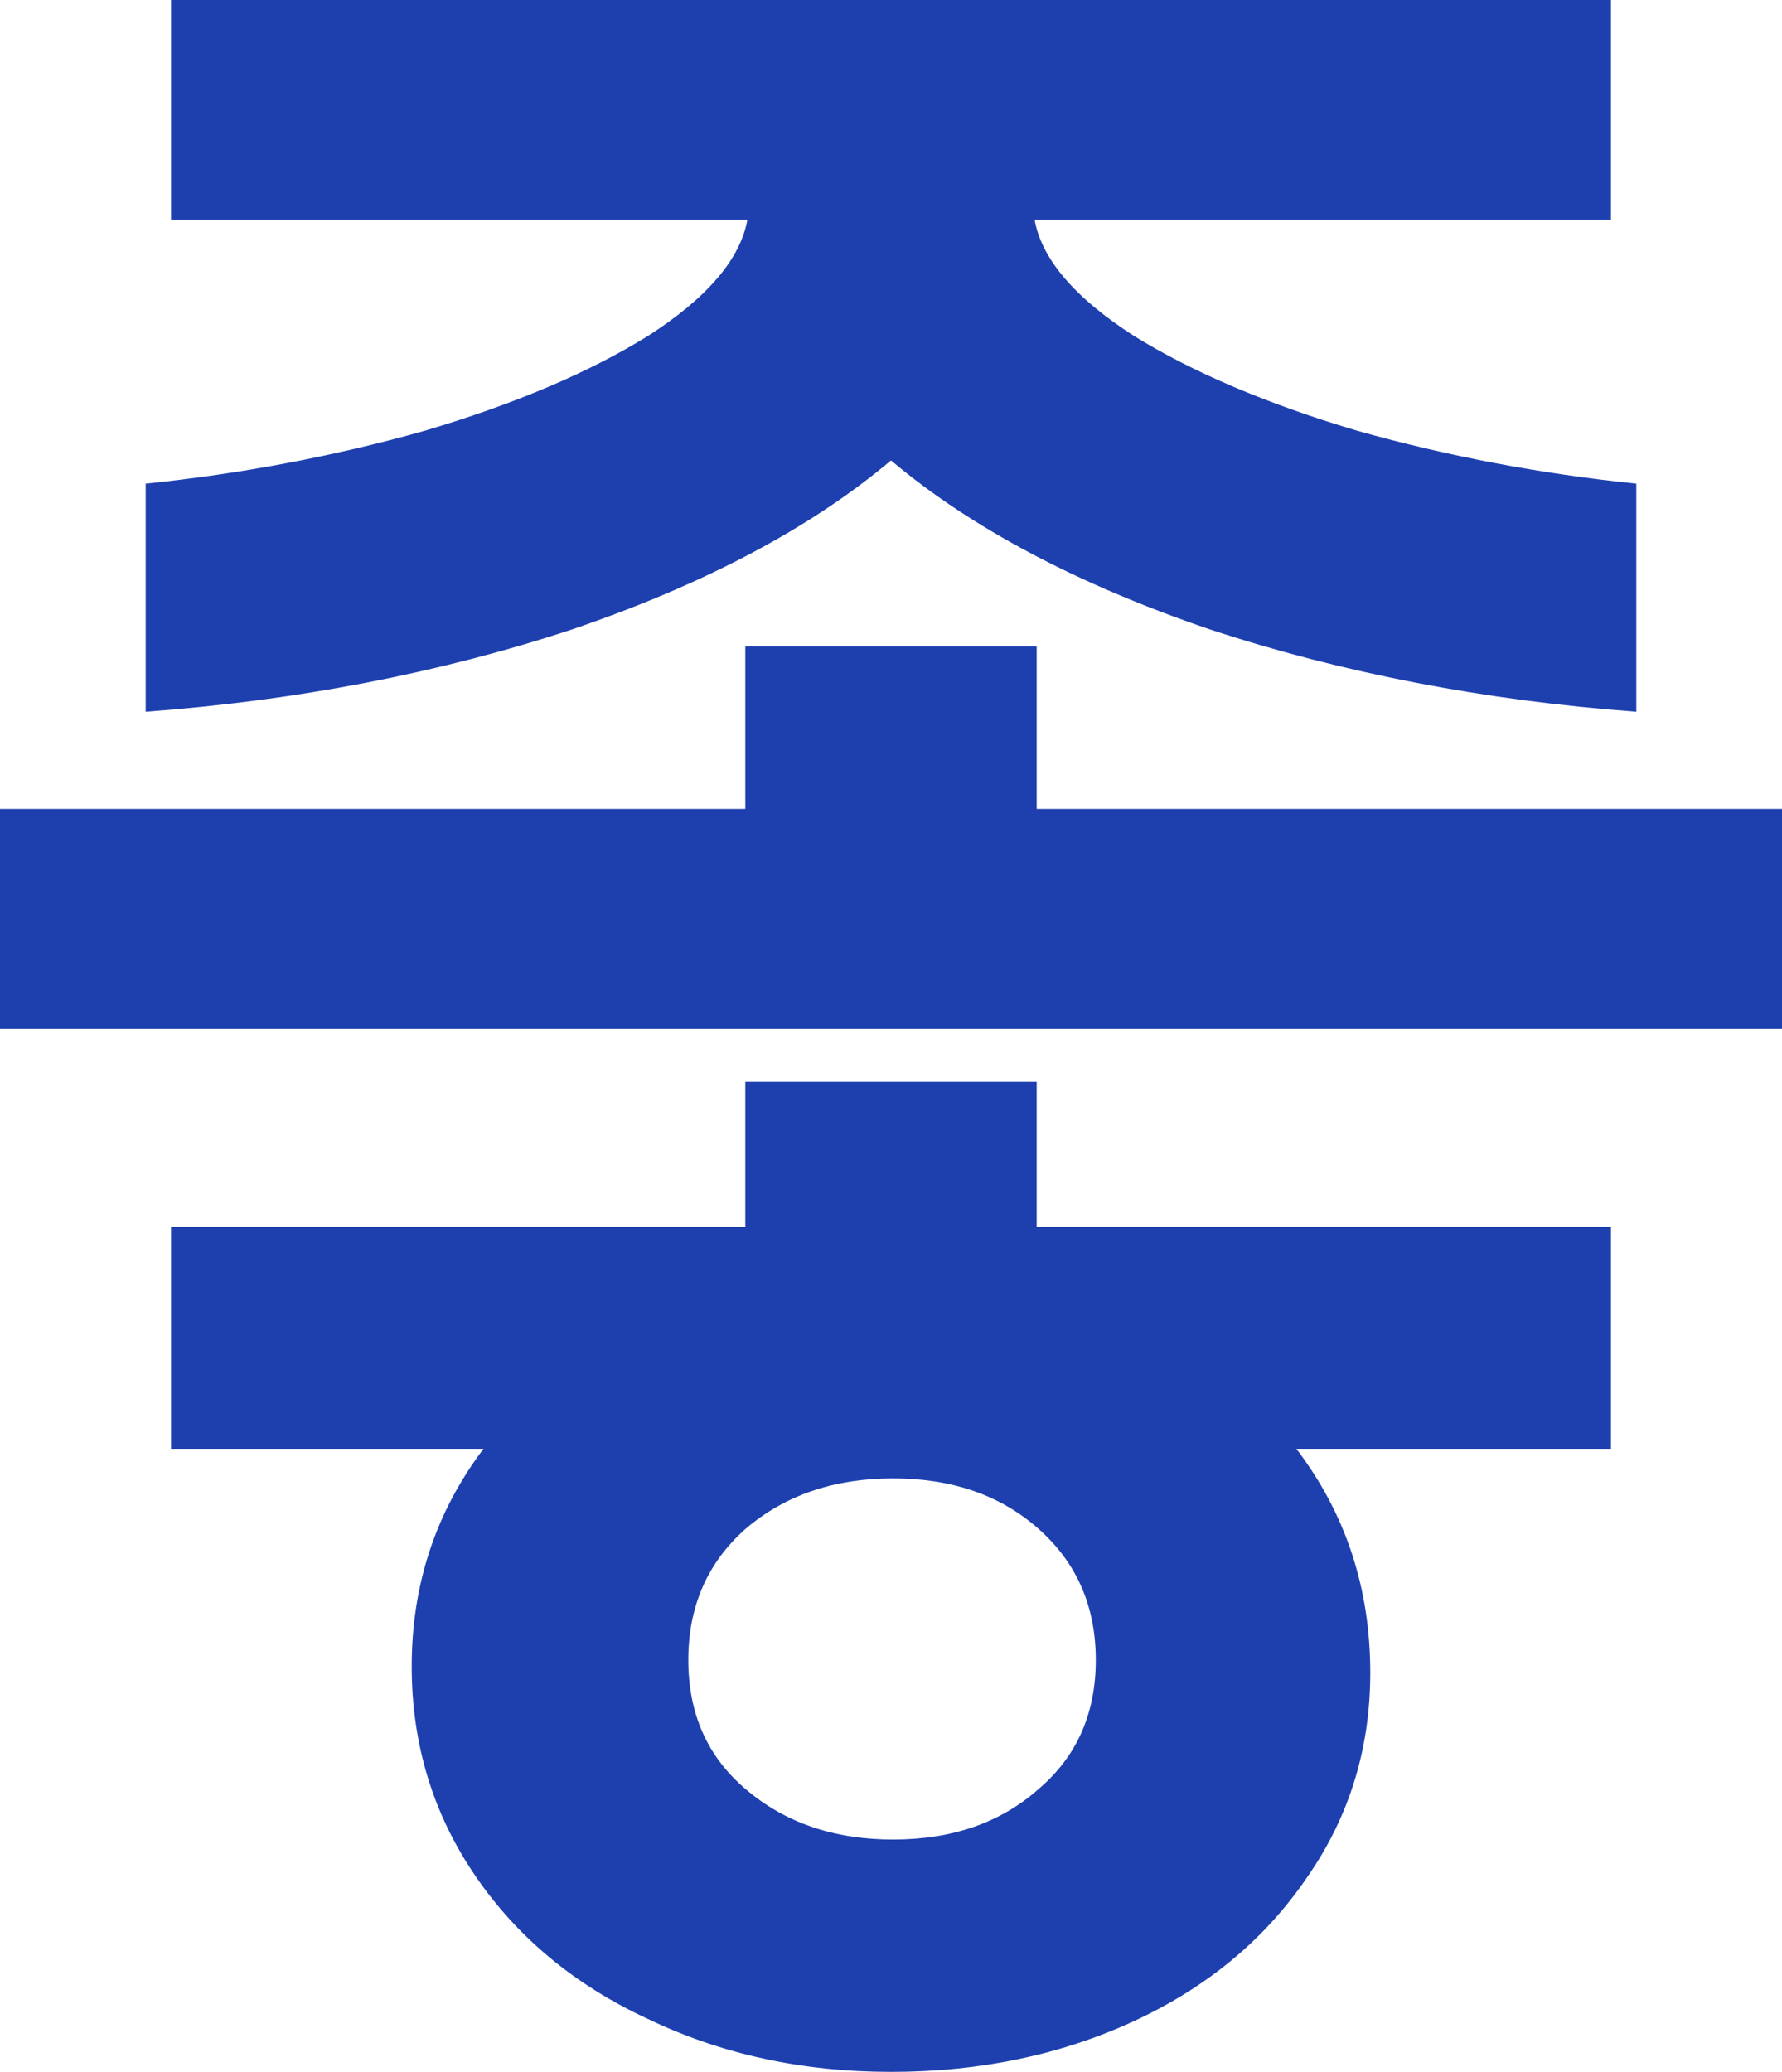 <?xml version="1.0" encoding="utf-8"?>
<svg xmlns="http://www.w3.org/2000/svg" fill="none" height="100%" overflow="visible" preserveAspectRatio="none" style="display: block;" viewBox="0 0 21.944 25.506" width="100%">
<path d="M1.794 5.954C2.973 5.833 4.117 5.616 5.226 5.304C6.335 4.975 7.254 4.585 7.982 4.134C8.71 3.666 9.117 3.189 9.204 2.704H2.106V0H19.838V2.704H12.74C12.827 3.189 13.234 3.666 13.962 4.134C14.69 4.585 15.609 4.975 16.718 5.304C17.827 5.616 18.971 5.833 20.15 5.954V8.762C18.278 8.623 16.527 8.285 14.898 7.748C13.269 7.193 11.96 6.5 10.972 5.668C9.984 6.5 8.675 7.193 7.046 7.748C5.417 8.285 3.666 8.623 1.794 8.762V5.954ZM21.944 9.958V12.662H0V9.958H9.178V7.956H12.766V9.958H21.944ZM10.972 25.506C9.88 25.506 8.883 25.289 7.982 24.856C7.081 24.44 6.37 23.851 5.85 23.088C5.33 22.325 5.07 21.467 5.07 20.514C5.07 19.509 5.365 18.616 5.954 17.836H2.106V15.106H9.178V13.312H12.766V15.106H19.838V17.836H15.964C16.571 18.633 16.874 19.552 16.874 20.592C16.874 21.528 16.614 22.369 16.094 23.114C15.574 23.877 14.863 24.466 13.962 24.882C13.061 25.298 12.064 25.506 10.972 25.506ZM10.998 22.646C11.726 22.646 12.324 22.438 12.792 22.022C13.26 21.623 13.494 21.095 13.494 20.436C13.494 19.777 13.26 19.24 12.792 18.824C12.324 18.408 11.726 18.2 10.998 18.2C10.27 18.2 9.663 18.408 9.178 18.824C8.71 19.24 8.476 19.777 8.476 20.436C8.476 21.095 8.71 21.623 9.178 22.022C9.663 22.438 10.27 22.646 10.998 22.646Z" fill="#1E40AF" id="Vector"/>
</svg>